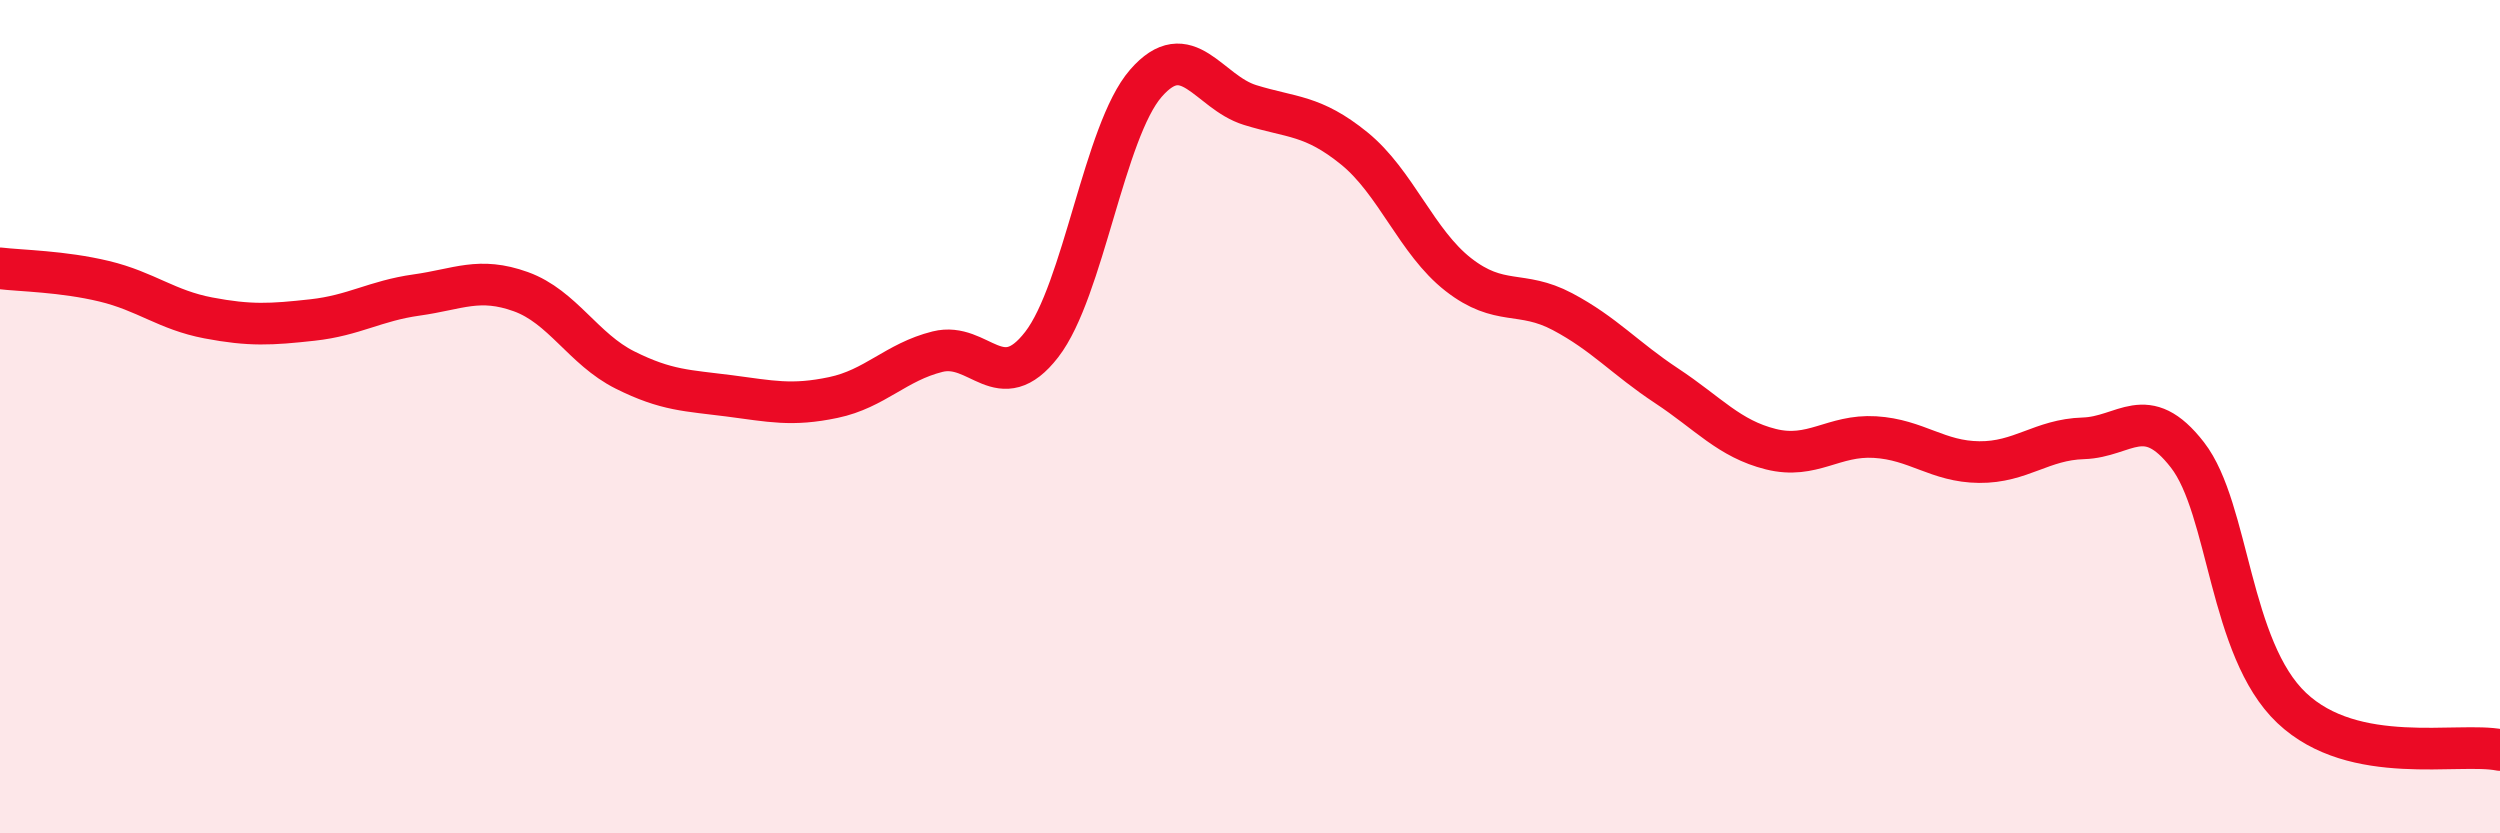 
    <svg width="60" height="20" viewBox="0 0 60 20" xmlns="http://www.w3.org/2000/svg">
      <path
        d="M 0,6.44 C 0.5,6.5 1.5,6.51 2.5,6.75 C 3.5,6.99 4,7.44 5,7.63 C 6,7.82 6.5,7.79 7.5,7.68 C 8.5,7.57 9,7.22 10,7.08 C 11,6.94 11.5,6.64 12.5,7 C 13.5,7.36 14,8.38 15,8.88 C 16,9.38 16.5,9.37 17.5,9.5 C 18.5,9.63 19,9.75 20,9.54 C 21,9.33 21.5,8.69 22.5,8.44 C 23.5,8.19 24,9.56 25,8.27 C 26,6.98 26.5,3.15 27.5,2 C 28.5,0.85 29,2.21 30,2.52 C 31,2.83 31.5,2.75 32.5,3.56 C 33.5,4.37 34,5.81 35,6.59 C 36,7.37 36.5,6.95 37.5,7.48 C 38.5,8.01 39,8.6 40,9.26 C 41,9.92 41.5,10.53 42.5,10.78 C 43.5,11.03 44,10.43 45,10.49 C 46,10.55 46.5,11.08 47.5,11.09 C 48.5,11.1 49,10.55 50,10.52 C 51,10.49 51.5,9.63 52.5,10.92 C 53.5,12.21 53.5,15.57 55,16.99 C 56.5,18.41 59,17.8 60,18L60 20L0 20Z"
        fill="#EB0A25"
        opacity="0.1"
        stroke-linecap="round"
        stroke-linejoin="round"
      />
      <path
        d="M 0,6.44 C 0.5,6.5 1.5,6.51 2.5,6.75 C 3.5,6.99 4,7.44 5,7.63 C 6,7.82 6.5,7.79 7.5,7.68 C 8.5,7.57 9,7.22 10,7.08 C 11,6.94 11.5,6.64 12.5,7 C 13.5,7.36 14,8.38 15,8.88 C 16,9.38 16.5,9.37 17.5,9.5 C 18.5,9.63 19,9.75 20,9.54 C 21,9.33 21.5,8.69 22.5,8.44 C 23.5,8.19 24,9.56 25,8.27 C 26,6.98 26.5,3.15 27.5,2 C 28.5,0.85 29,2.21 30,2.52 C 31,2.83 31.5,2.75 32.5,3.56 C 33.5,4.37 34,5.81 35,6.59 C 36,7.37 36.5,6.95 37.5,7.48 C 38.5,8.01 39,8.6 40,9.26 C 41,9.92 41.5,10.53 42.5,10.78 C 43.5,11.03 44,10.43 45,10.49 C 46,10.55 46.5,11.08 47.5,11.09 C 48.5,11.1 49,10.55 50,10.52 C 51,10.49 51.5,9.63 52.5,10.92 C 53.5,12.21 53.5,15.57 55,16.99 C 56.5,18.41 59,17.8 60,18"
        stroke="#EB0A25"
        stroke-width="1"
        fill="none"
        stroke-linecap="round"
        stroke-linejoin="round"
      />
    </svg>
  